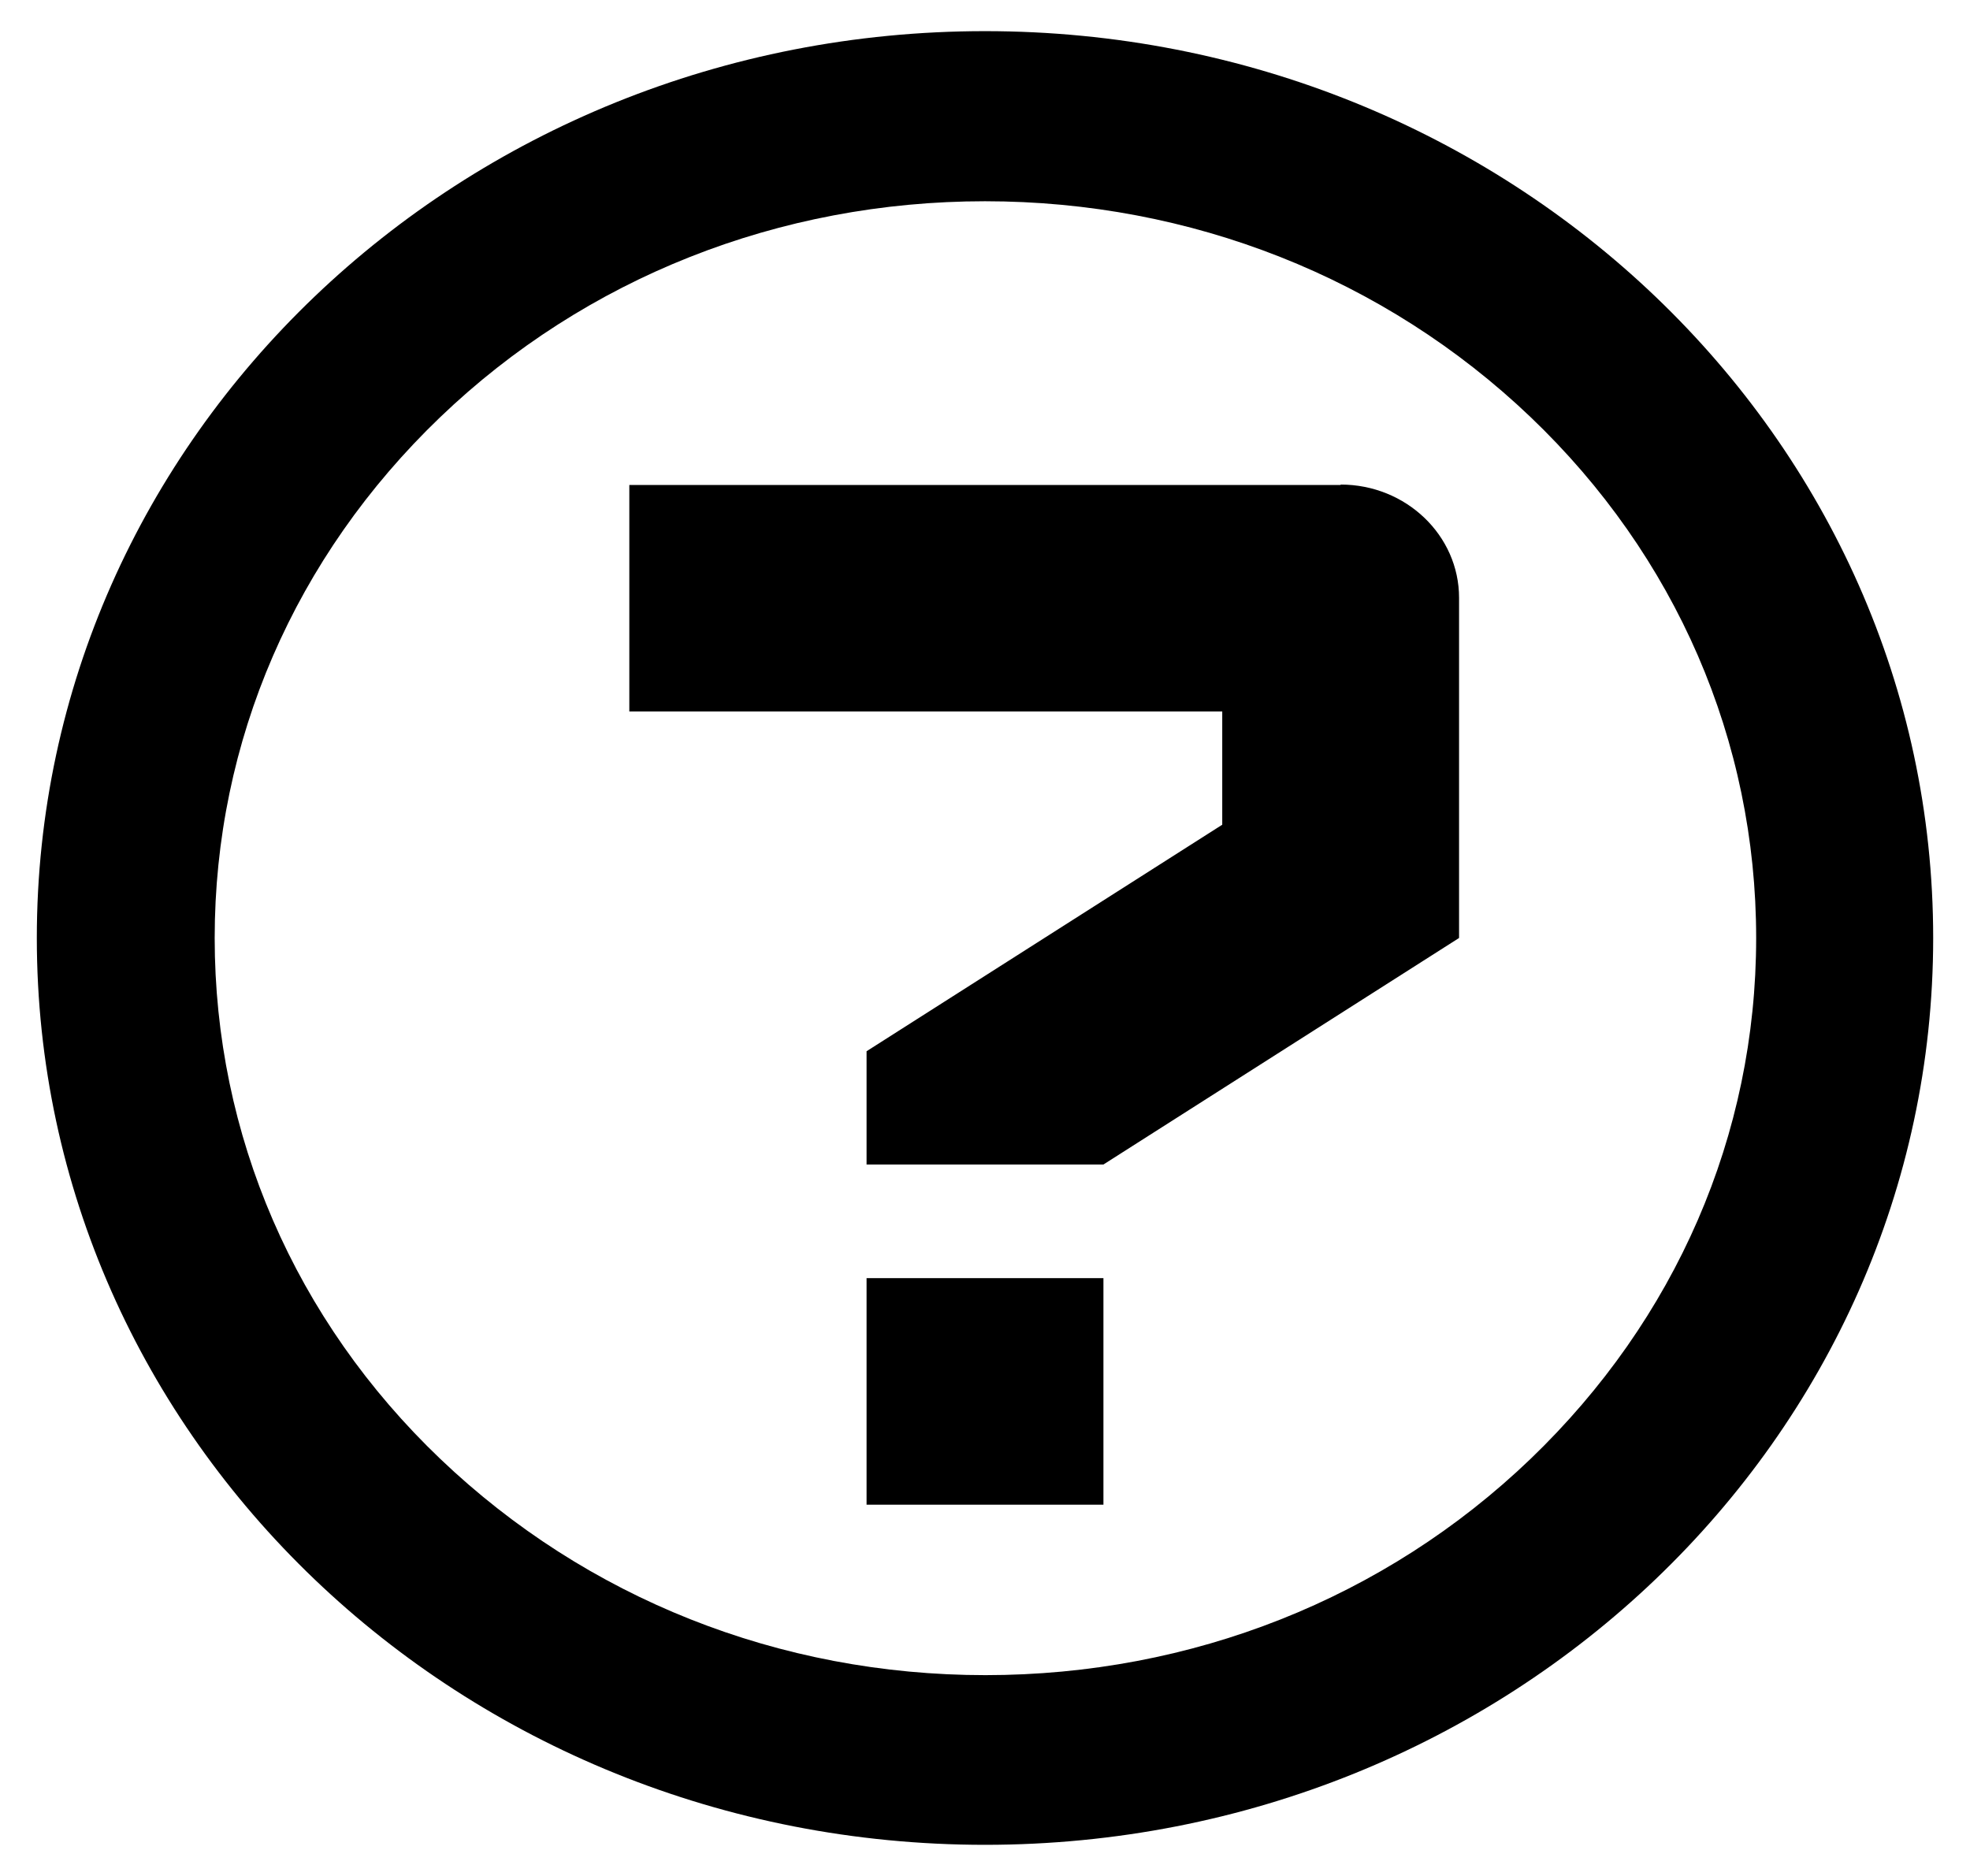 <svg width="42" height="40" viewBox="0 0 42 40" fill="none" xmlns="http://www.w3.org/2000/svg">
<path d="M18.475 27.253H23.525V32.083H18.475V27.253ZM28.583 10.332C29.975 10.332 31.107 11.415 31.107 12.747V20L23.525 24.83H18.475V22.415L26.058 17.585V15.17H13.417V10.341H28.583V10.332ZM21 4.291C16.616 4.291 12.483 5.923 9.383 8.897C6.284 11.87 4.577 15.806 4.577 20C4.577 24.194 6.284 28.147 9.392 31.112C12.501 34.077 16.616 35.718 21.009 35.718C25.402 35.718 29.526 34.085 32.626 31.112C35.725 28.138 37.441 24.202 37.441 20C37.441 15.798 35.734 11.853 32.626 8.888C29.517 5.923 25.384 4.291 21 4.291ZM21 0.664C32.168 0.664 41.215 9.318 41.215 20C41.215 30.682 32.168 39.336 21 39.336C9.832 39.336 0.785 30.682 0.785 20C0.785 9.318 9.832 0.664 21 0.664Z" fill="black"/>
</svg>
